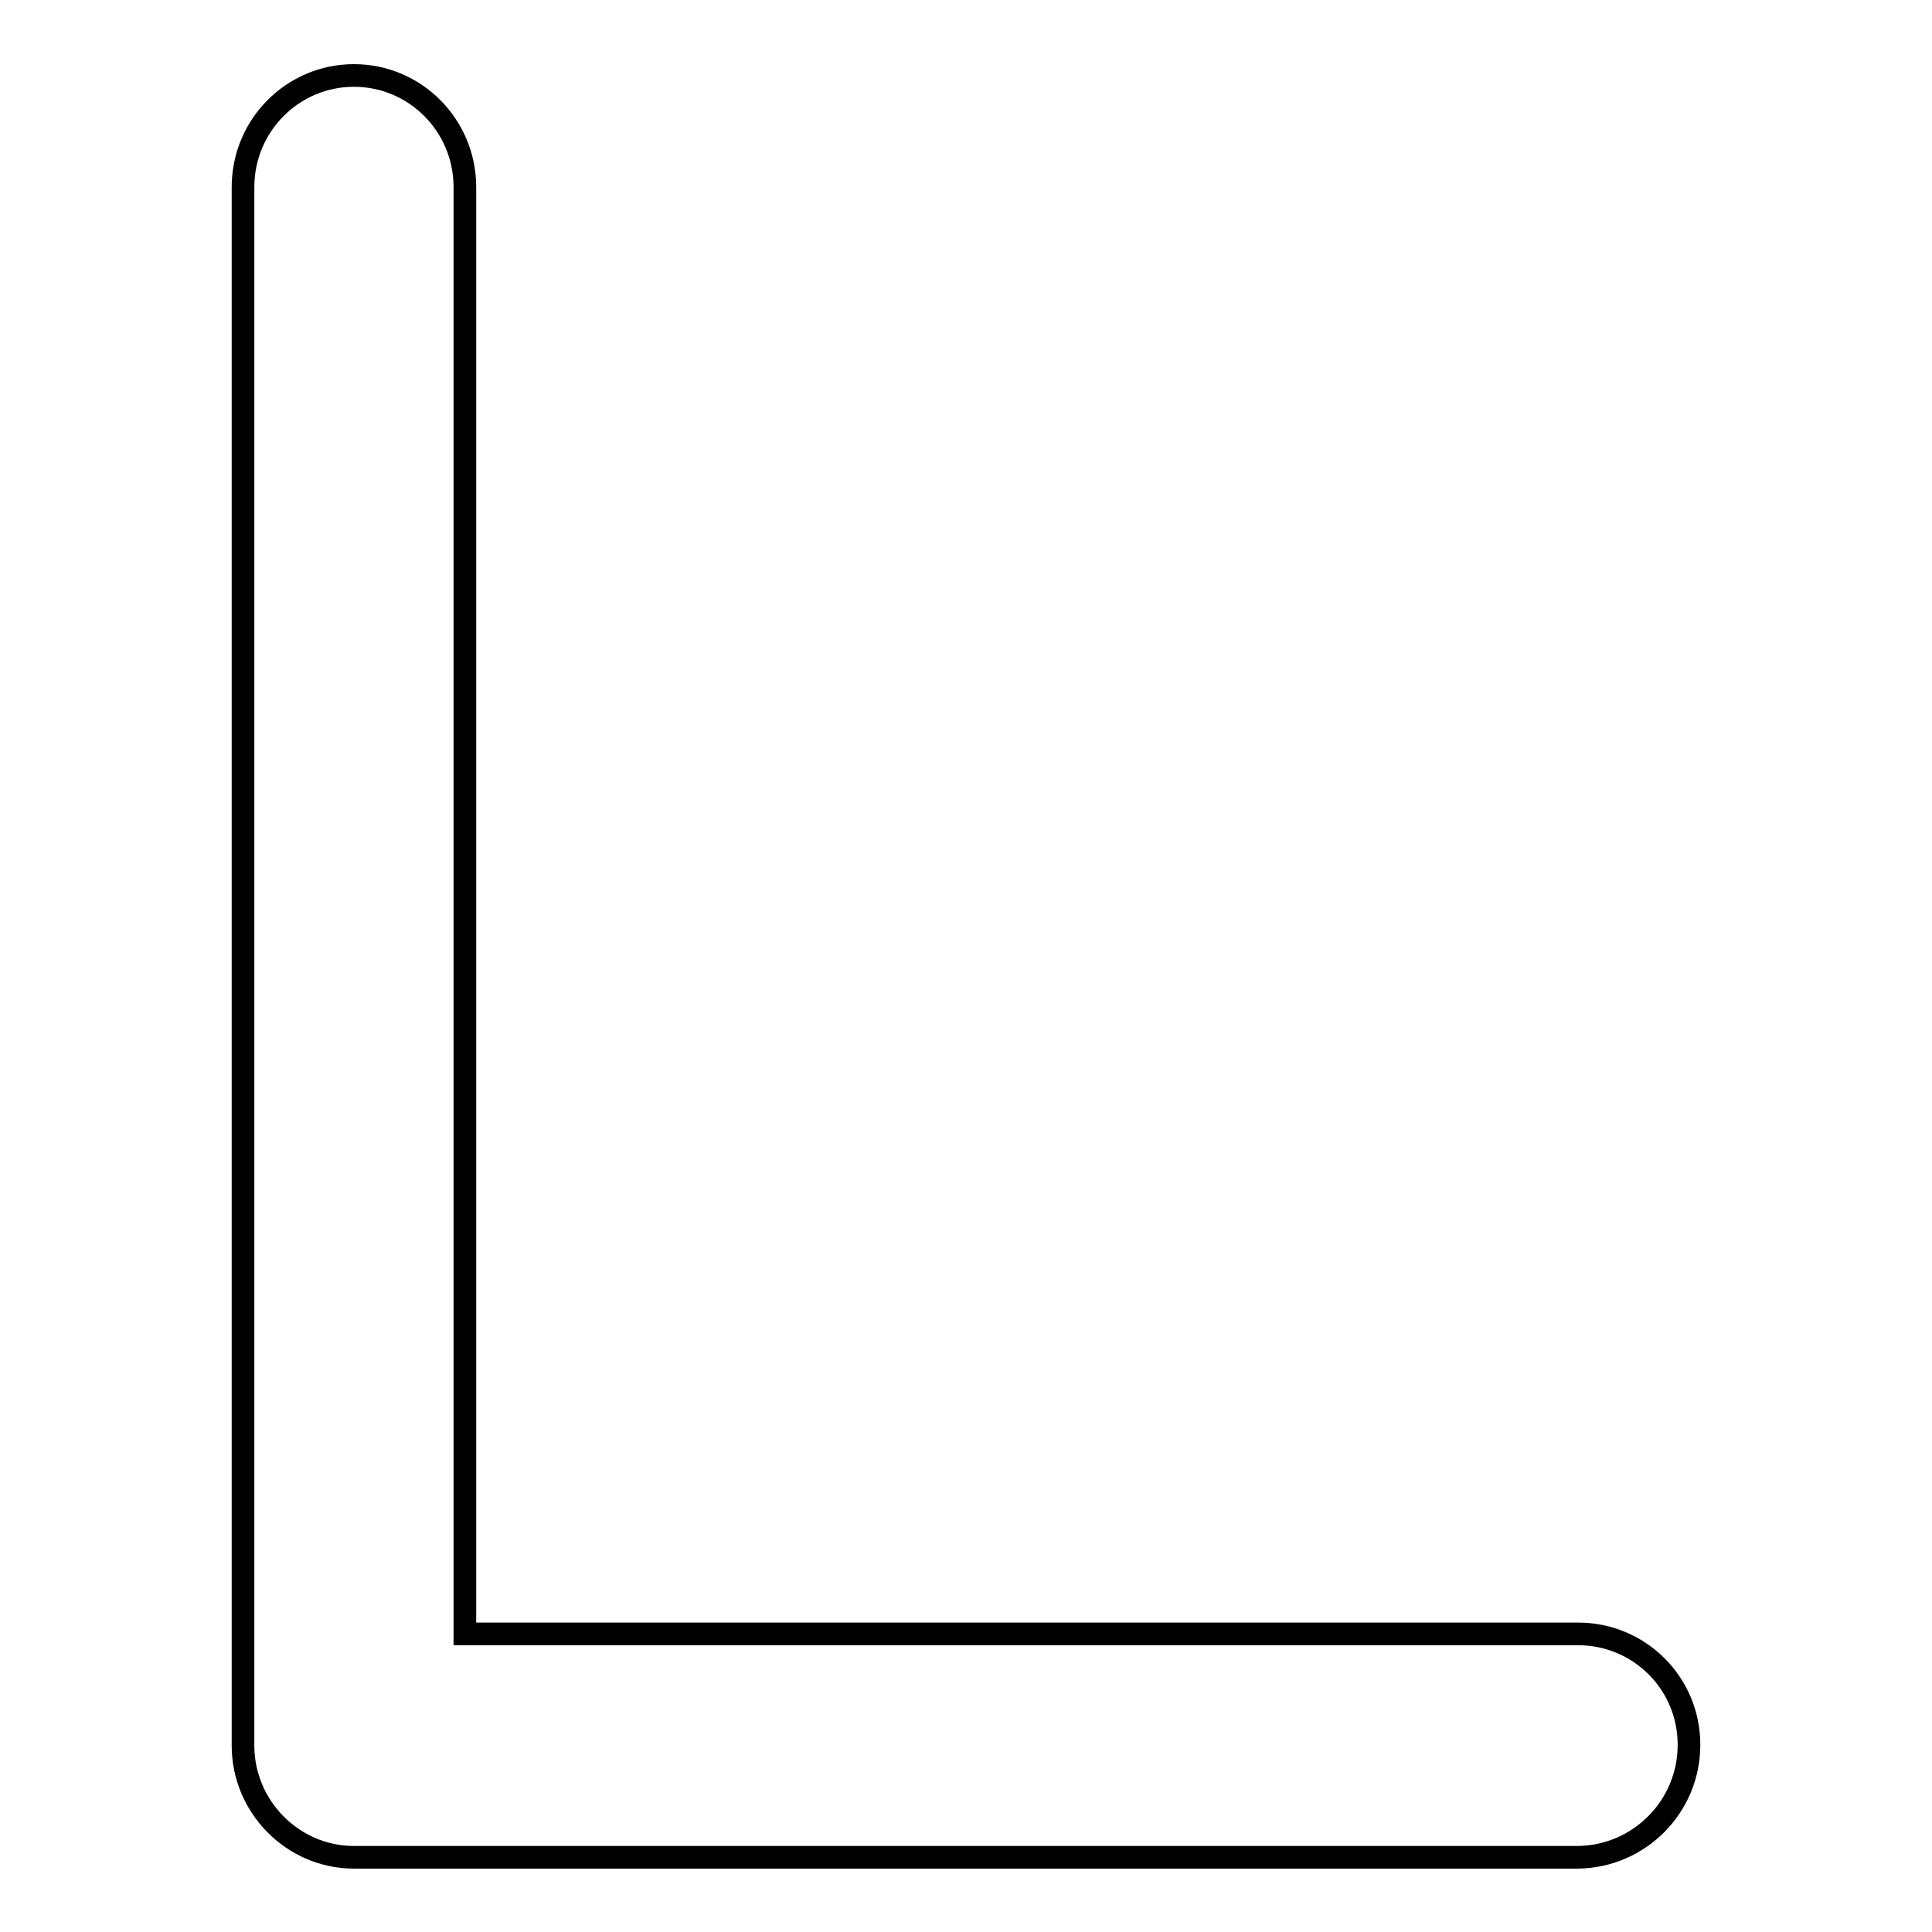 <?xml version="1.0" encoding="utf-8"?>
<!-- Svg Vector Icons : http://www.onlinewebfonts.com/icon -->
<!DOCTYPE svg PUBLIC "-//W3C//DTD SVG 1.1//EN" "http://www.w3.org/Graphics/SVG/1.1/DTD/svg11.dtd">
<svg version="1.1" xmlns="http://www.w3.org/2000/svg" xmlns:xlink="http://www.w3.org/1999/xlink" x="0px" y="0px" viewBox="0 0 256 256" enable-background="new 0 0 256 256" xml:space="preserve">
<g><g><path stroke-width="3" fill-opacity="0" stroke="#000000"  d="M223.8,231.2c0-8.2-6.6-14.7-14.7-14.7l0,0H61.6V24.8C61.6,16.6,55,10,46.9,10s-14.7,6.6-14.7,14.8v206.5c0,8.1,6.6,14.8,14.7,14.8h162.2C217.2,246,223.8,239.4,223.8,231.2"/></g></g>
</svg>